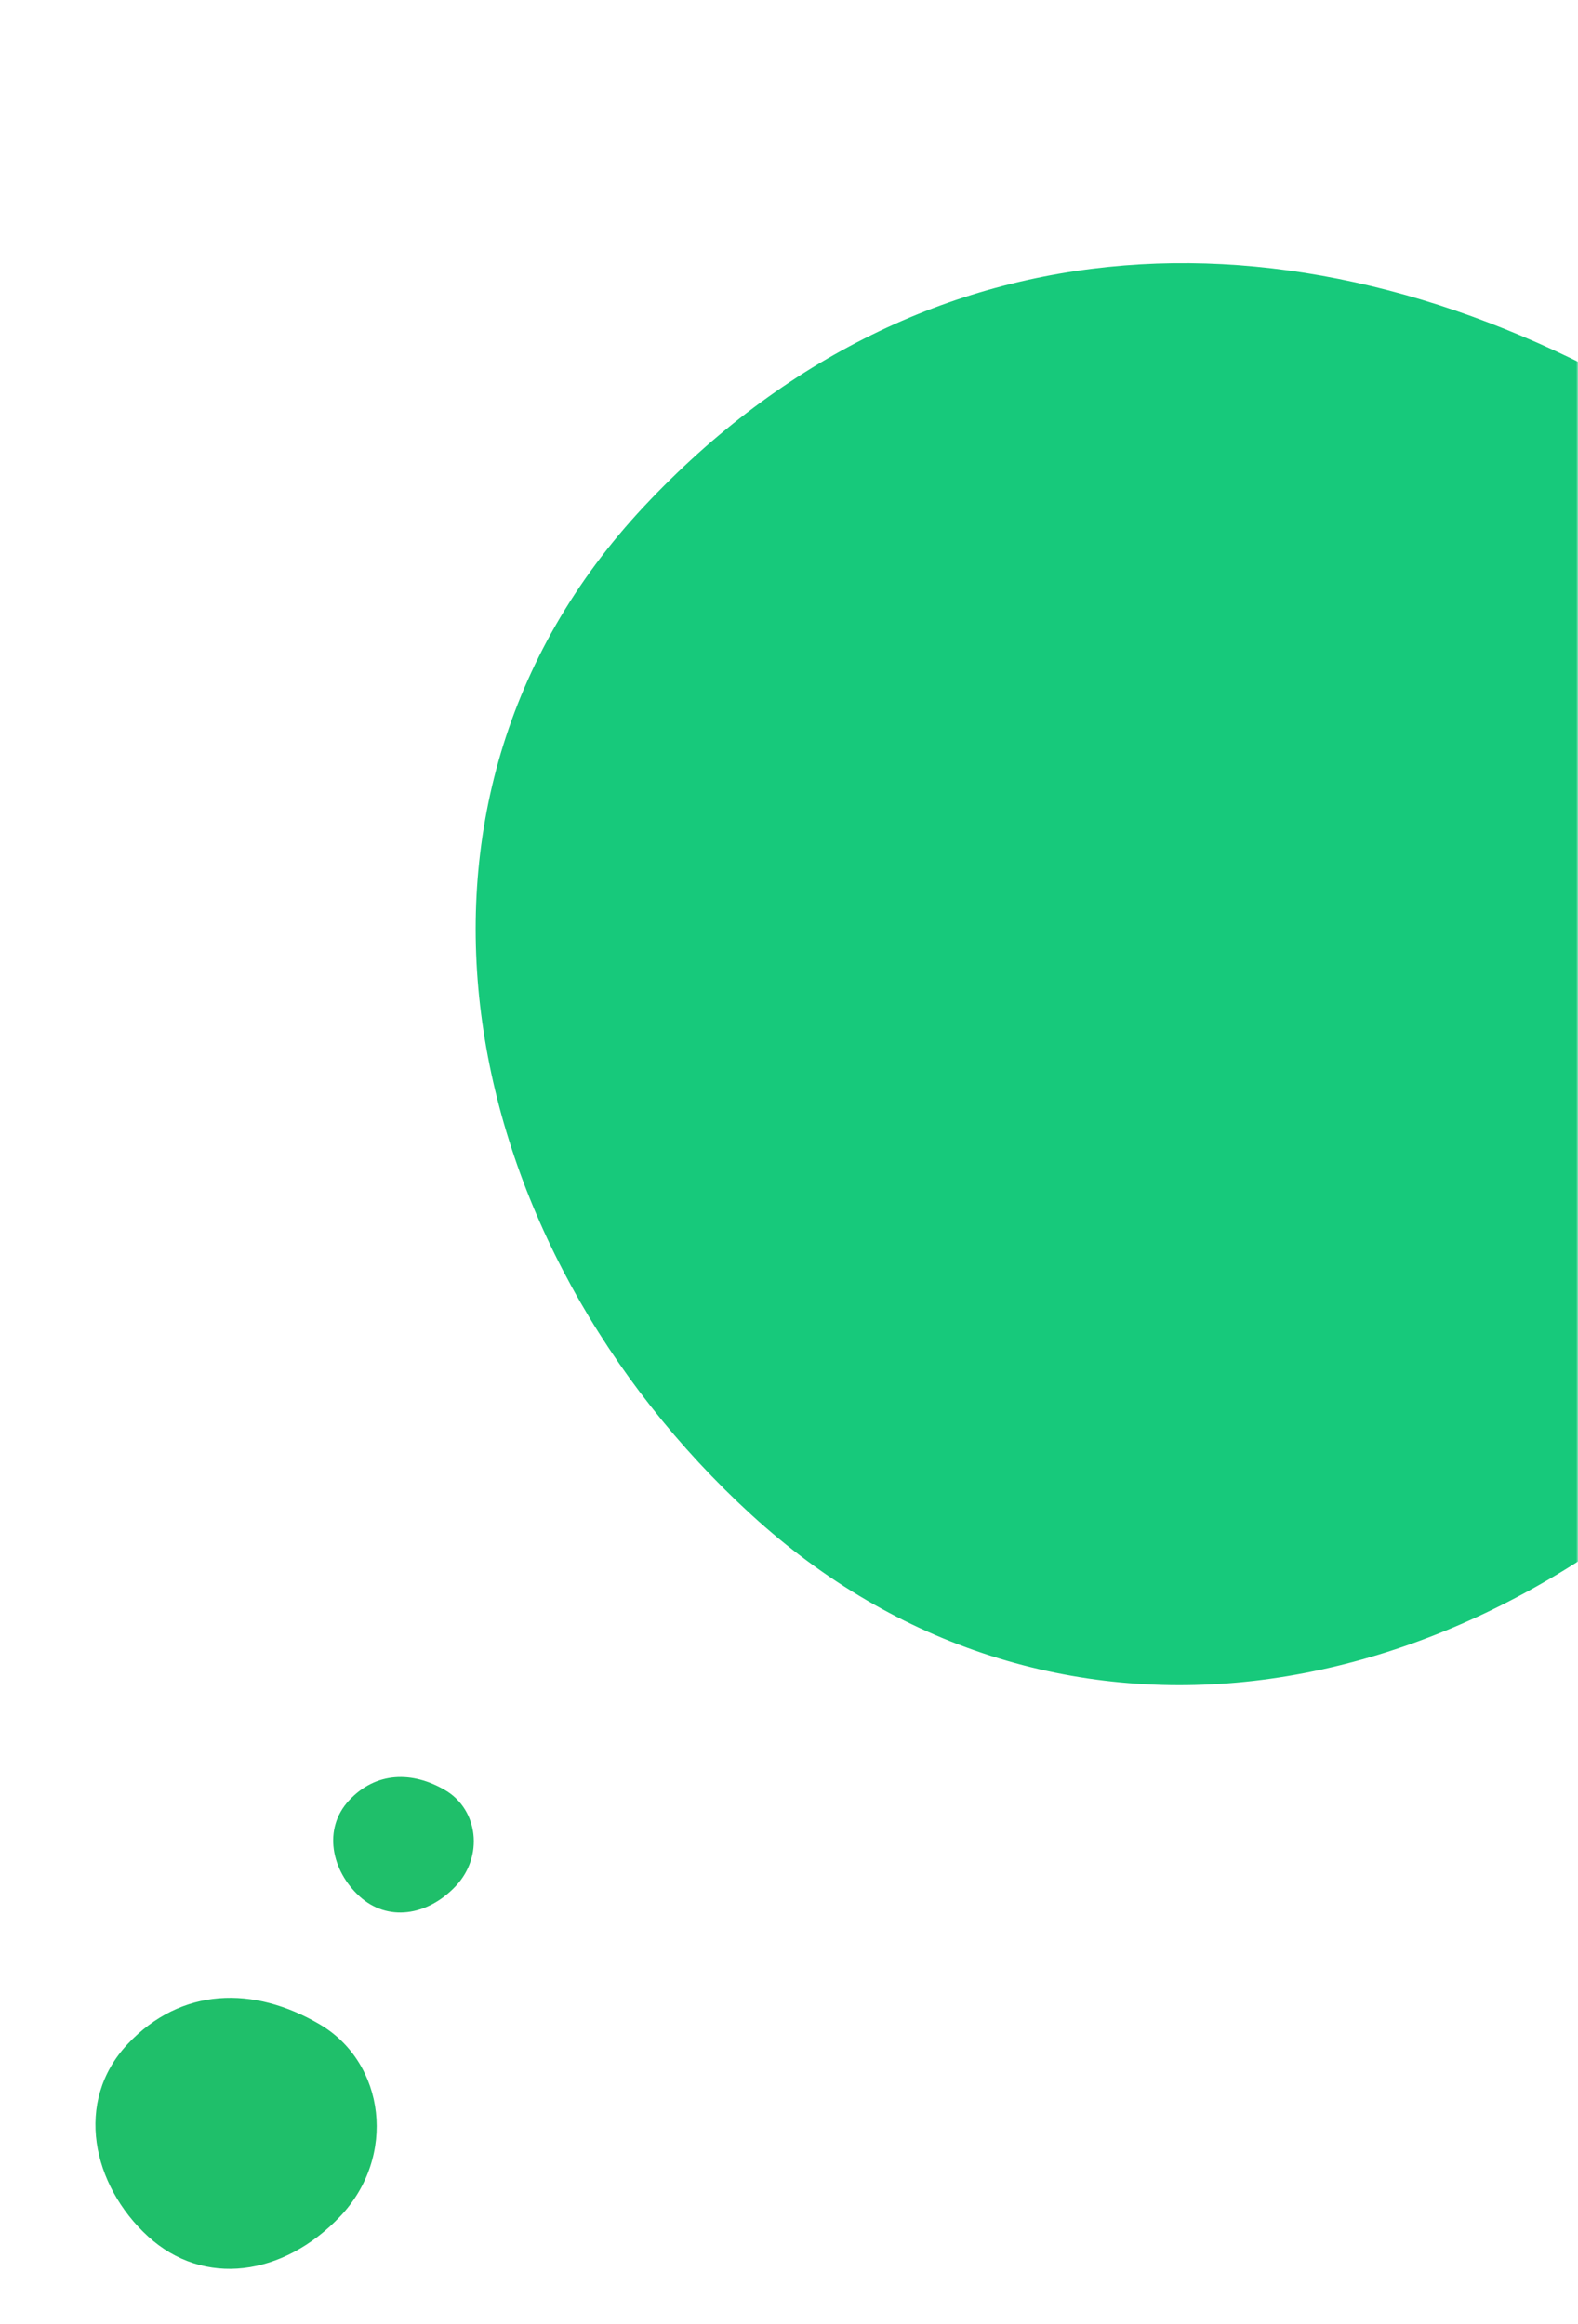 <svg width="421" height="620" viewBox="0 0 421 620" fill="none" xmlns="http://www.w3.org/2000/svg">
<mask id="mask0" mask-type="alpha" maskUnits="userSpaceOnUse" x="0" y="0" width="421" height="620">
<rect width="421" height="620" fill="#C4C4C4"/>
</mask>
<g mask="url(#mask0)">
<path d="M39.478 596.663C54.371 610.303 75.587 607.31 90.746 591.348C105.905 575.385 102.866 550.411 85.286 540.089C67.706 529.767 48.32 530.134 34.018 545.404C19.715 560.675 24.585 583.022 39.478 596.663Z" fill="#1FBF6A"/>
<path d="M95.898 505.933C103.344 512.753 113.952 511.256 121.532 503.275C129.111 495.294 127.591 482.807 118.801 477.646C110.011 472.485 100.319 472.669 93.168 480.304C86.016 487.939 88.451 499.113 95.898 505.933Z" fill="#1FBF6A"/>
<path d="M200.457 404.145C278.616 475.731 389.958 460.02 469.515 376.249C549.072 292.477 533.12 161.41 440.859 107.24C348.597 53.071 246.862 54.997 171.801 135.137C96.739 215.276 122.298 332.559 200.457 404.145Z" fill="#17C97B"/>
</g>
</svg>
